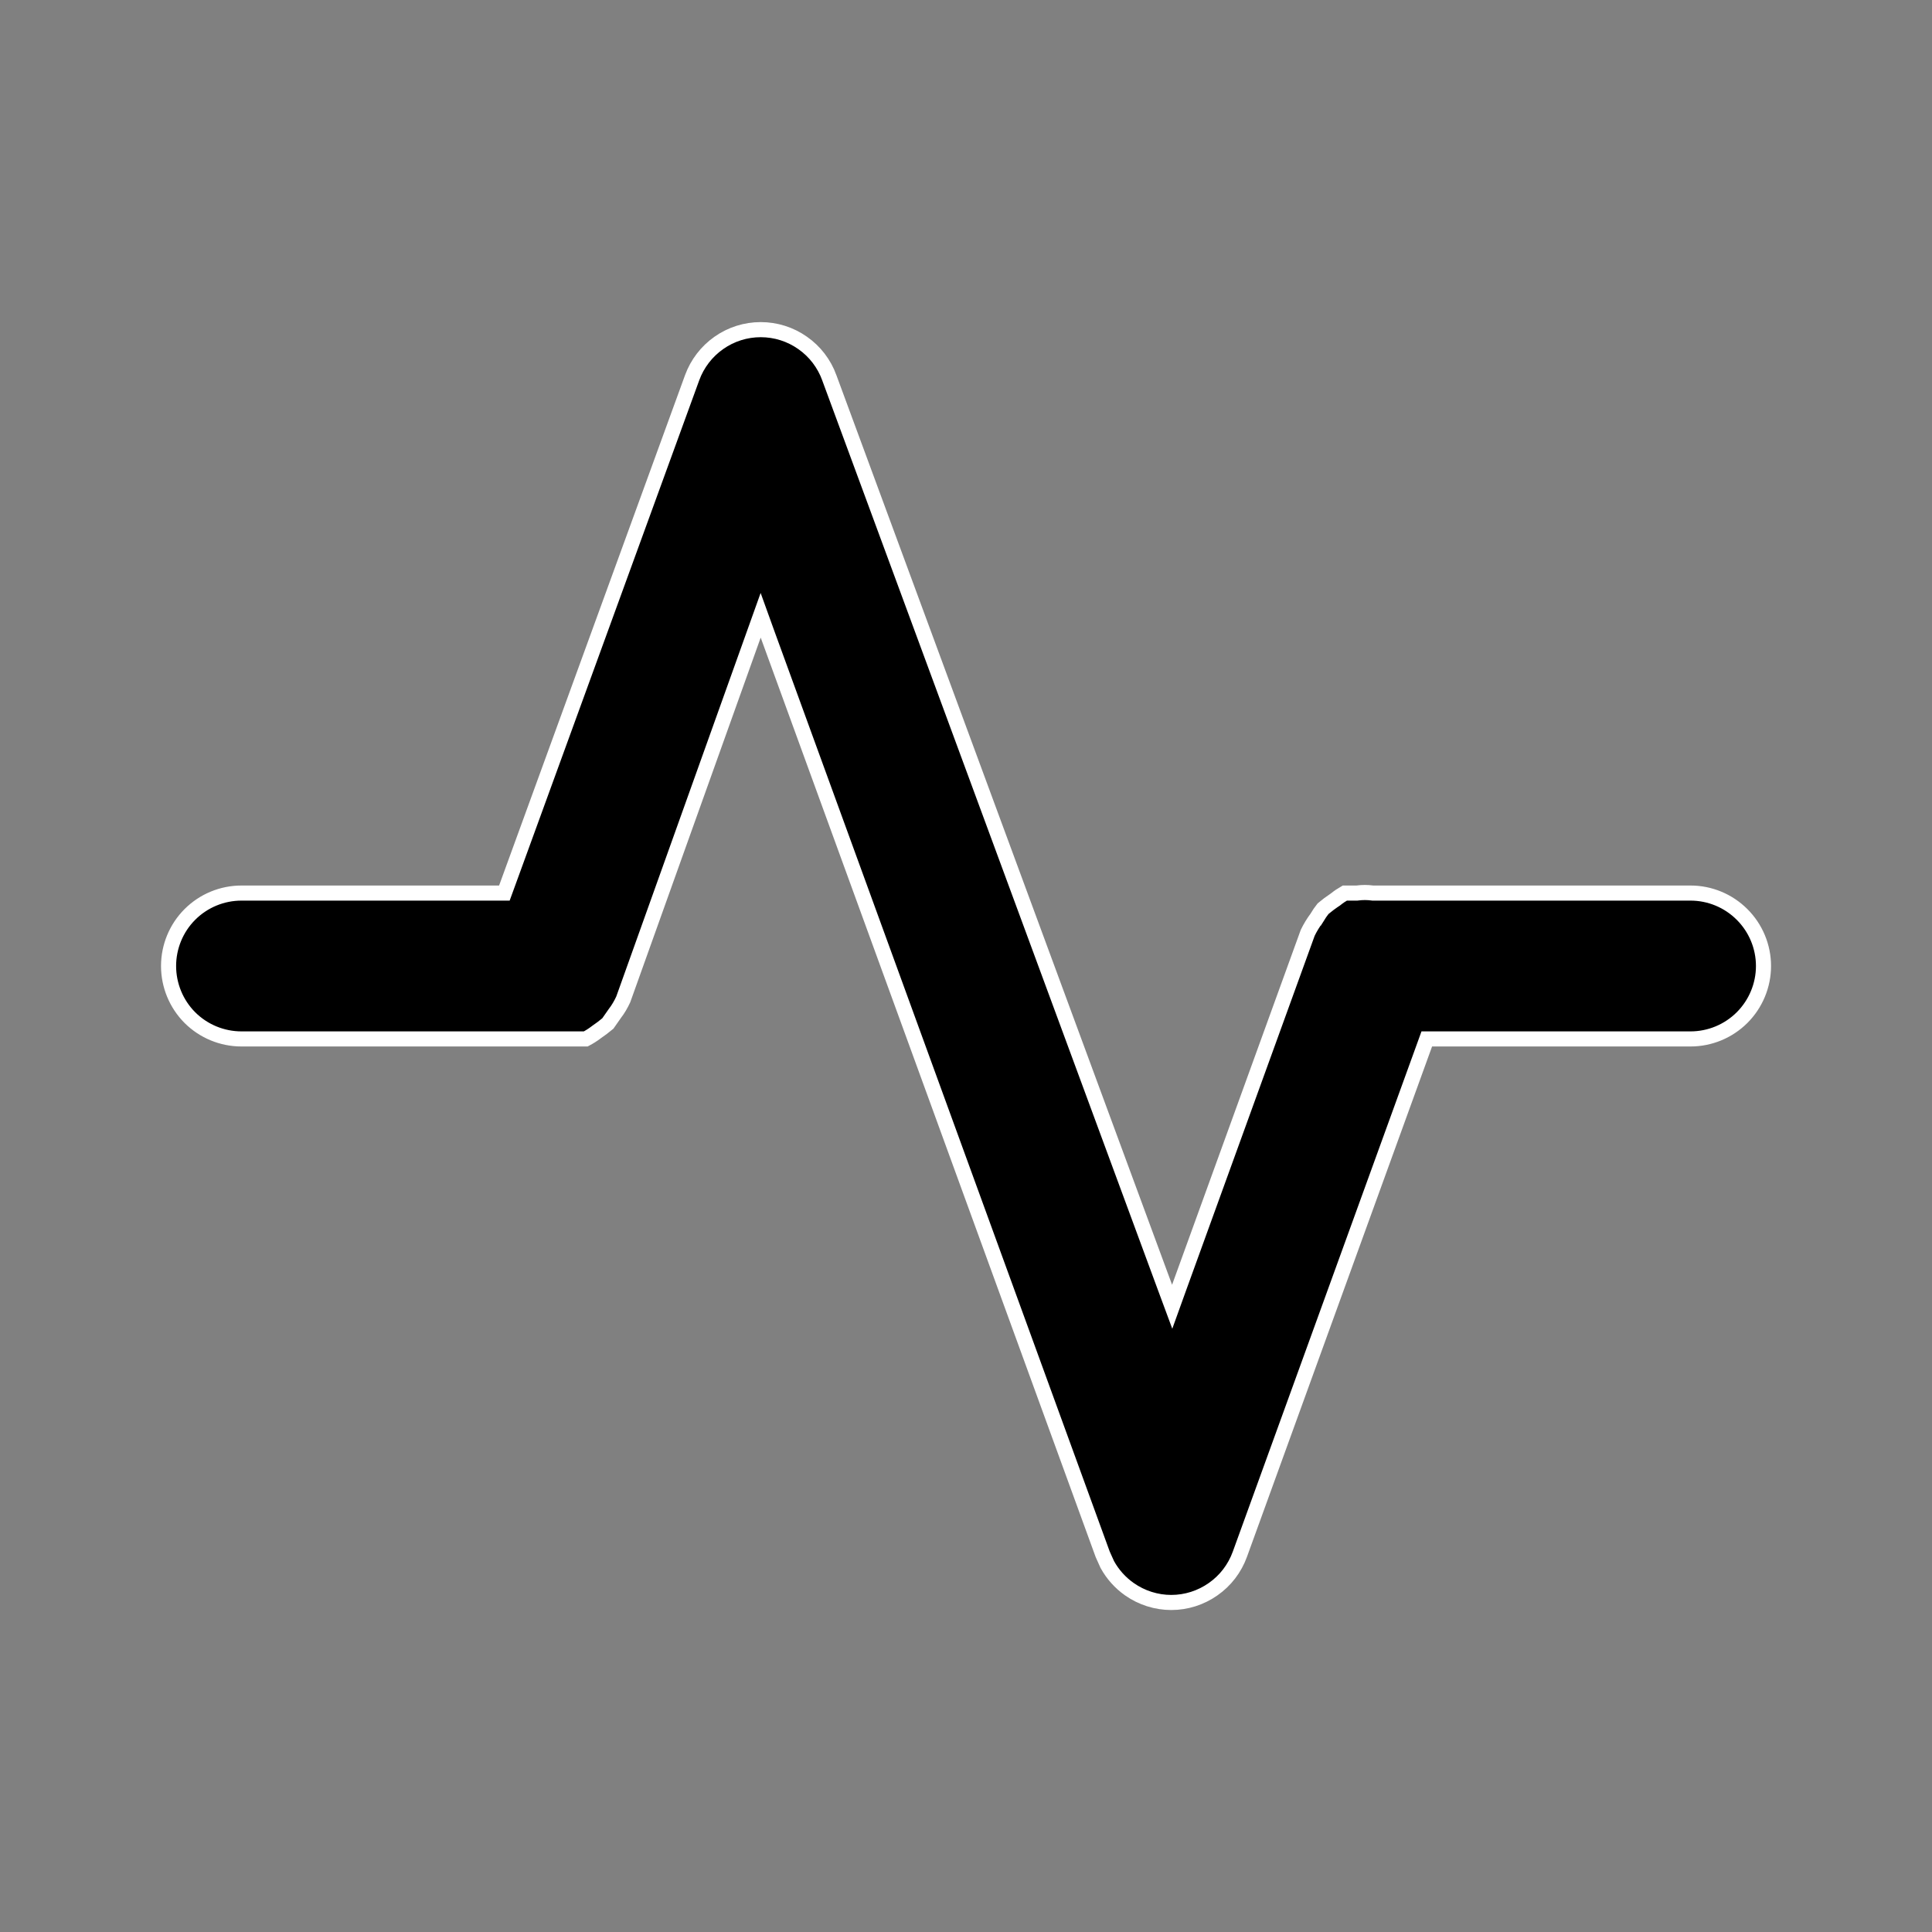 <svg width="32" height="32" viewBox="0 0 32 32" fill="none" xmlns="http://www.w3.org/2000/svg">
<rect x="0" y="0" width="32" height="32" fill="#808080" stroke="none"/>
<path d="M12.6 5.46C12.848 5.46 13.09 5.536 13.293 5.679C13.497 5.821 13.651 6.023 13.736 6.256V6.257L19.296 21.323L19.415 21.644L19.531 21.322L21.66 15.45C21.701 15.365 21.751 15.284 21.807 15.207H21.808L21.815 15.196C21.844 15.146 21.877 15.097 21.914 15.051C21.977 14.999 22.041 14.949 22.109 14.903L22.11 14.904L22.119 14.898C22.168 14.858 22.22 14.823 22.274 14.792H22.475L22.483 14.791C22.565 14.78 22.648 14.78 22.73 14.791L22.738 14.792H28C28.32 14.792 28.627 14.919 28.854 15.146C29.081 15.372 29.209 15.68 29.209 16C29.209 16.32 29.081 16.628 28.854 16.855C28.627 17.081 28.32 17.208 28 17.208H23.632L23.602 17.291L20.536 25.744C20.451 25.978 20.297 26.18 20.093 26.322C19.89 26.465 19.648 26.542 19.4 26.542C19.152 26.542 18.91 26.465 18.706 26.322C18.554 26.215 18.429 26.075 18.34 25.913L18.264 25.744L12.717 10.518L12.599 10.191L12.482 10.518L10.323 16.553C10.284 16.637 10.238 16.717 10.181 16.79L10.177 16.796L10.068 16.952C10.006 17.003 9.943 17.052 9.876 17.097L9.871 17.101C9.818 17.141 9.761 17.177 9.702 17.208H4C3.679 17.208 3.372 17.081 3.145 16.855C2.919 16.628 2.792 16.32 2.792 16C2.792 15.68 2.919 15.372 3.145 15.146C3.372 14.919 3.679 14.792 4 14.792H8.354L8.384 14.71L11.464 6.256C11.549 6.023 11.704 5.821 11.907 5.679C12.11 5.536 12.352 5.46 12.6 5.46Z" fill="black" stroke="white" stroke-width="0.25"/>
</svg>
